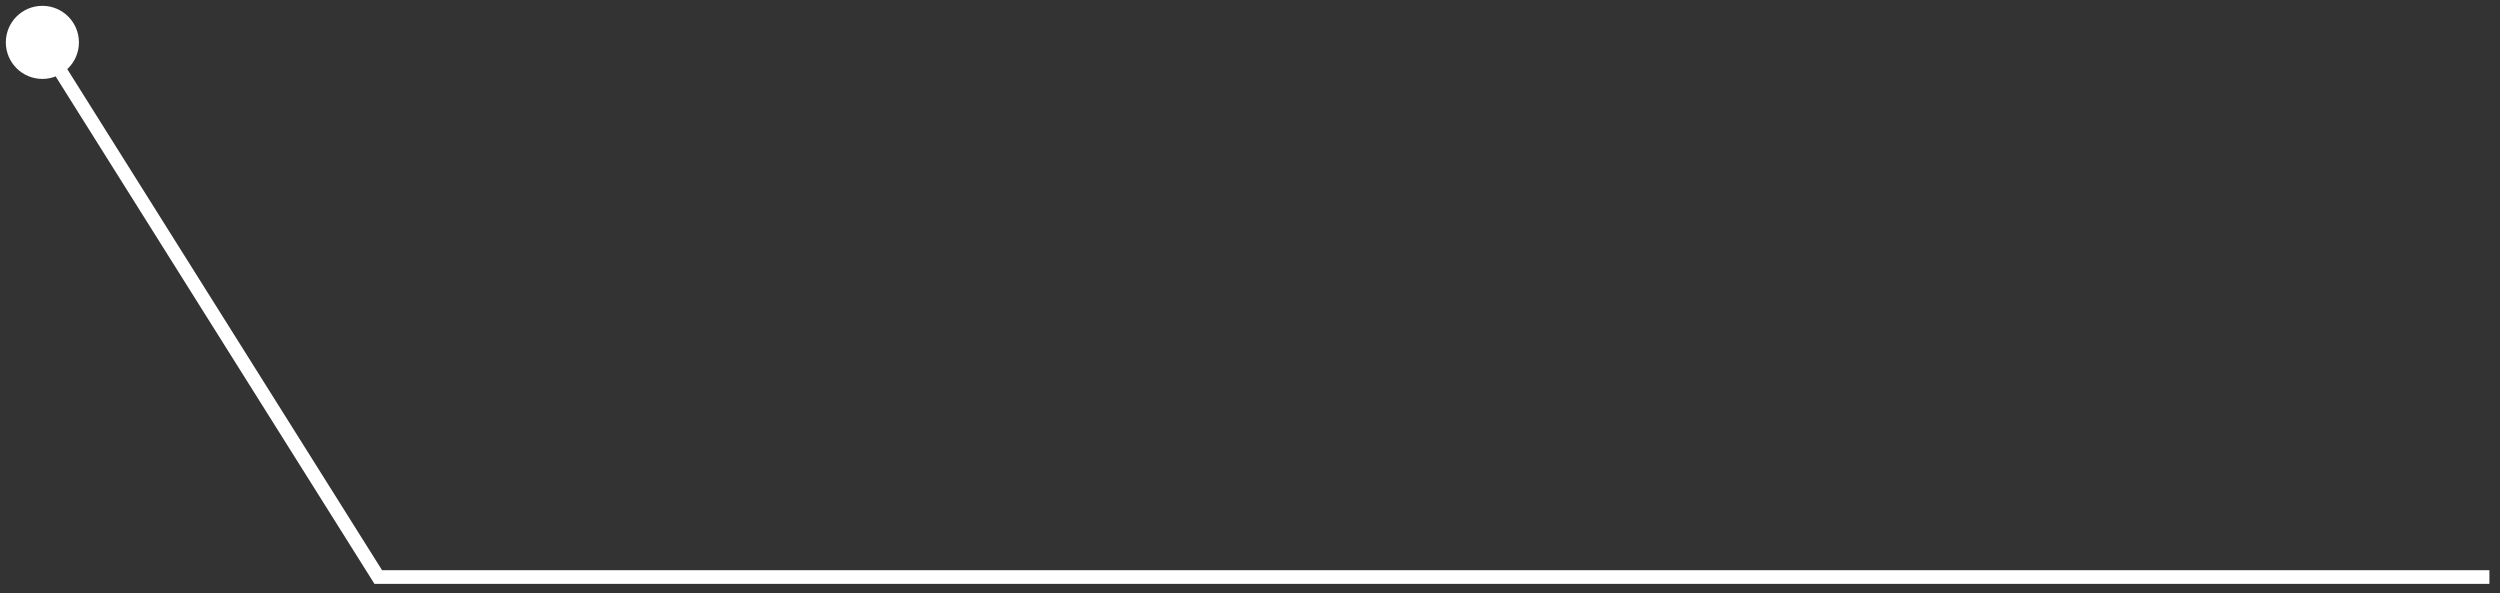 <svg xmlns="http://www.w3.org/2000/svg" width="118" height="28" viewBox="0 0 118 28" fill="none"><rect x="0" y="0" width="118" height="28" fill="#333333" stroke="none"/><path d="M0.275 2C0.275 2.953 1.047 3.725 2 3.725C2.953 3.725 3.725 2.953 3.725 2C3.725 1.047 2.953 0.275 2 0.275C1.047 0.275 0.275 1.047 0.275 2ZM17.853 27.235L17.579 27.407L17.674 27.559H17.853V27.235ZM2 2L1.726 2.172L17.579 27.407L17.853 27.235L18.127 27.063L2.274 1.828L2 2ZM17.853 27.235V27.559H117.5V27.235V26.912H17.853V27.235Z" fill="white"></path></svg>